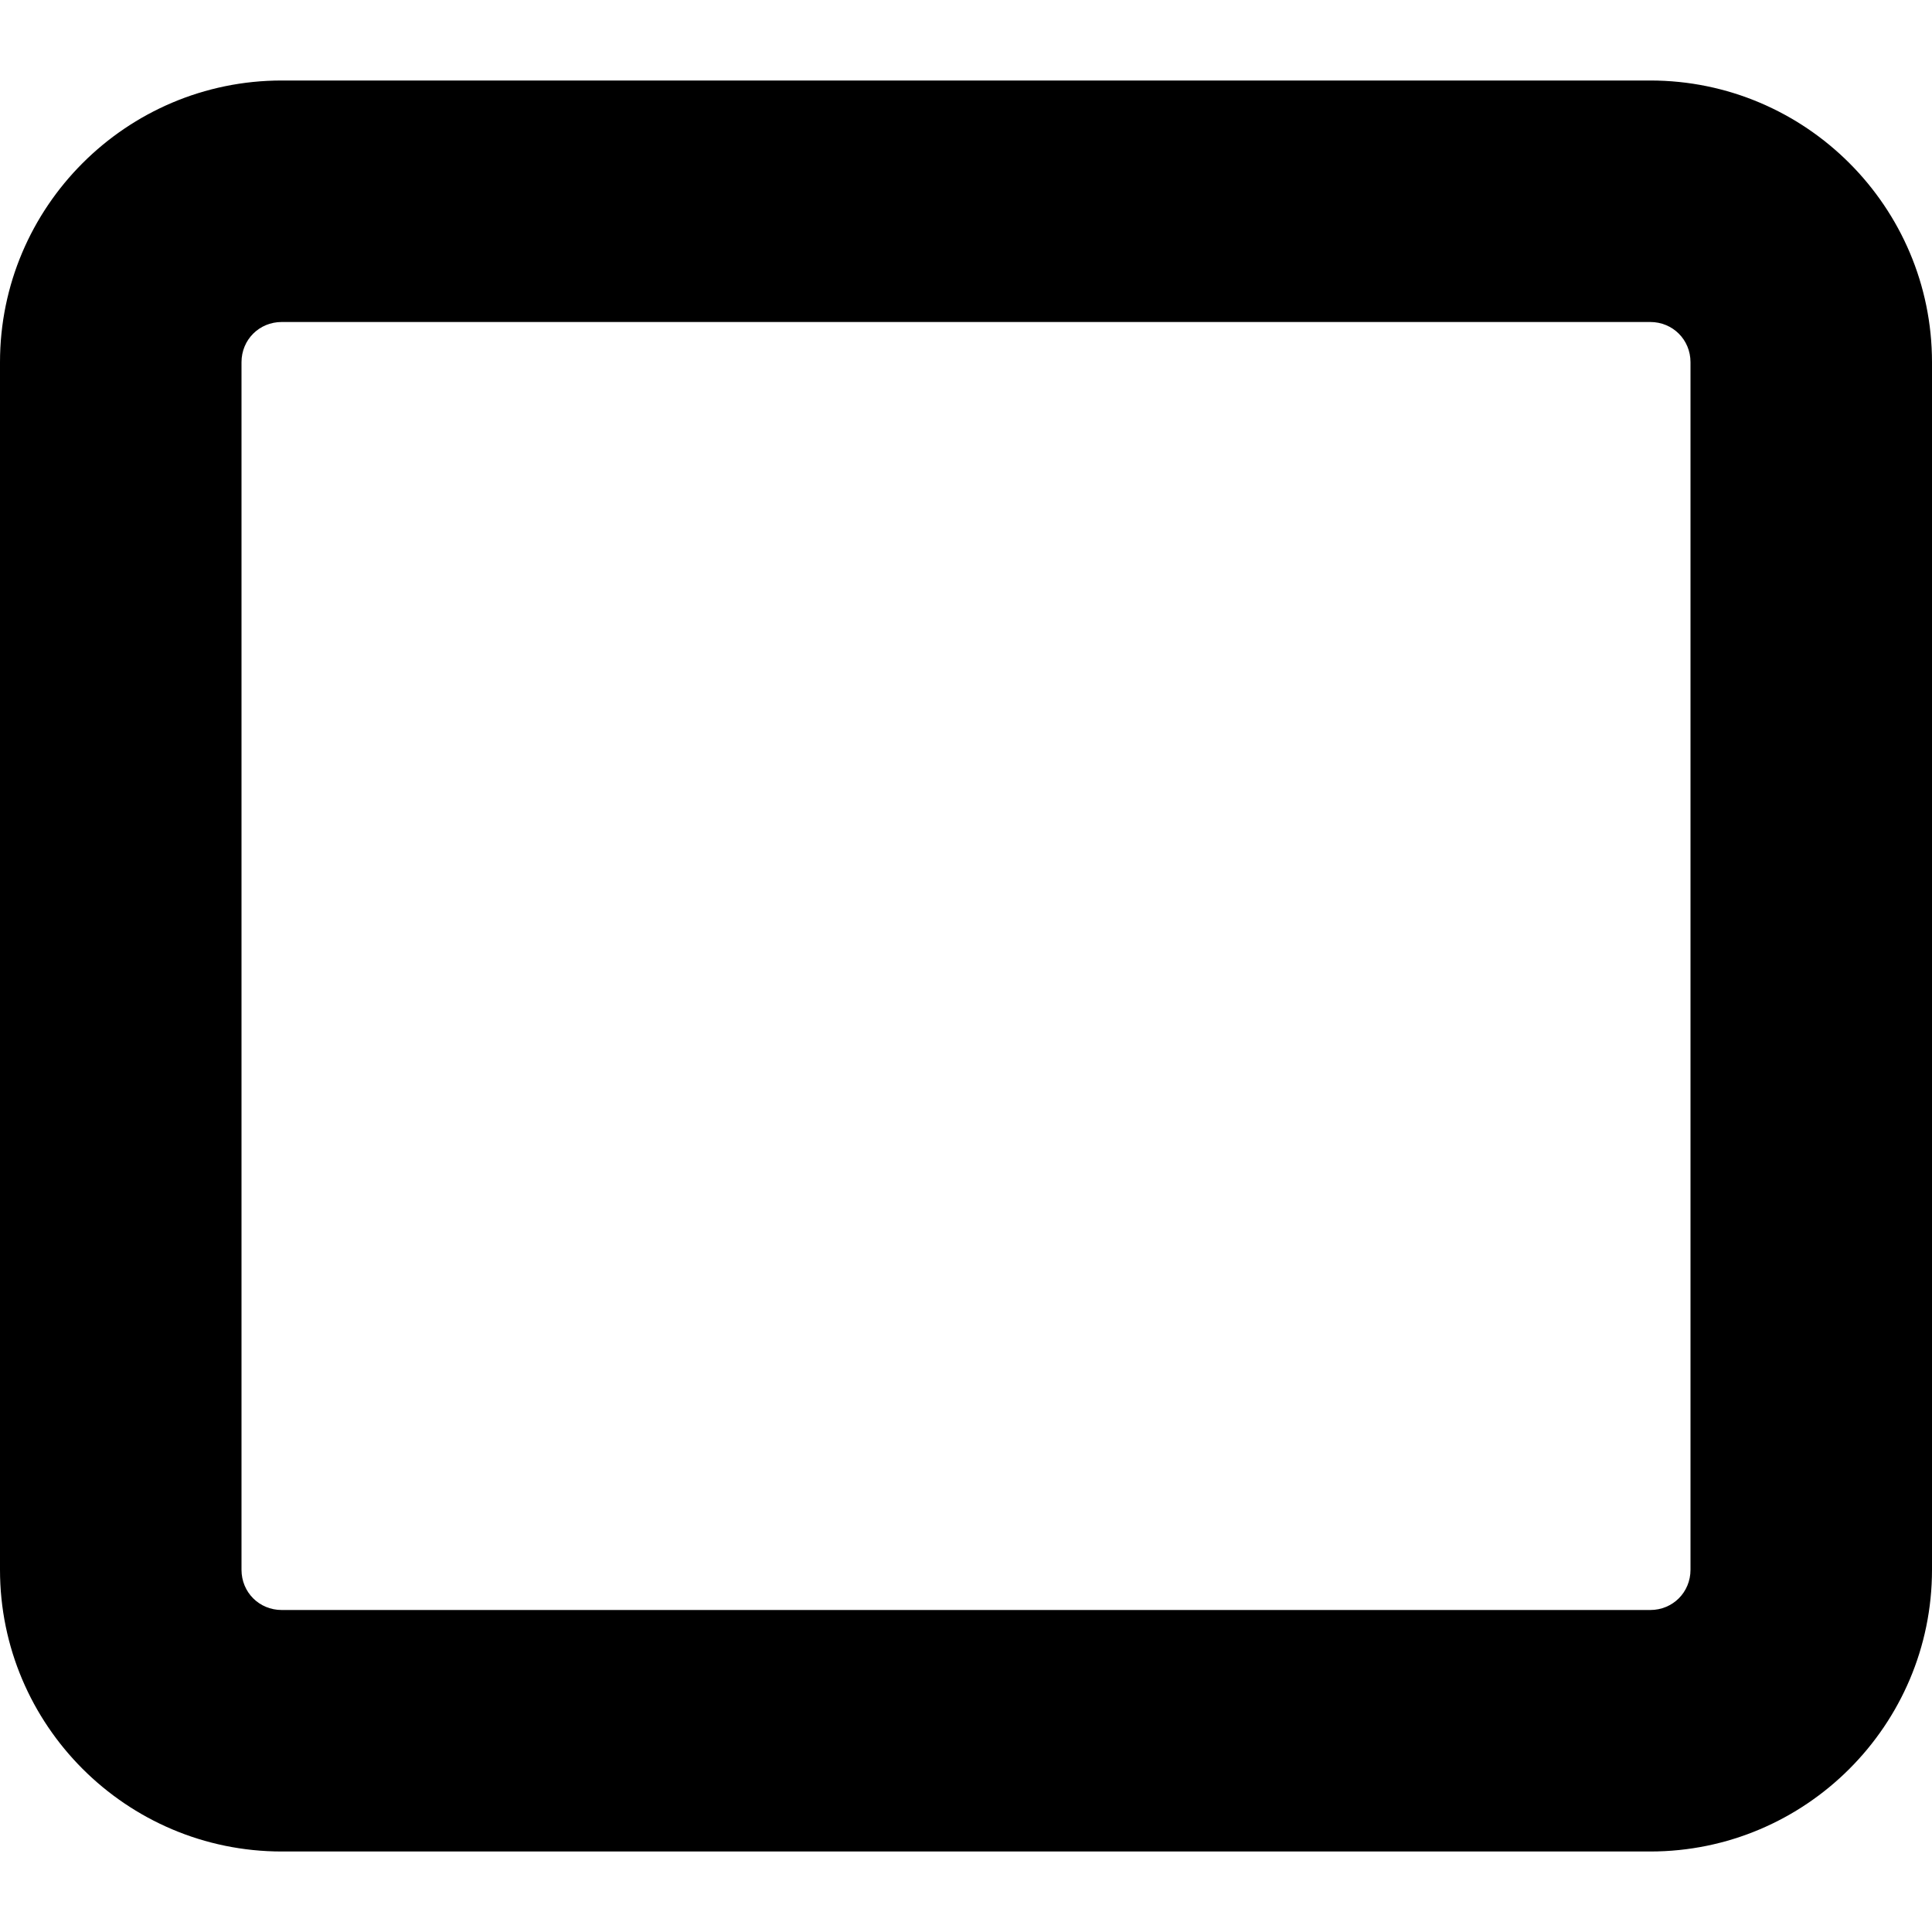 <?xml version="1.0" encoding="UTF-8"?>
<svg xmlns="http://www.w3.org/2000/svg" id="Layer_1" data-name="Layer 1" viewBox="0 0 24 24" width="512" height="512"><path d="M20.5,1H3.5C1.57,1,0,2.57,0,4.5v15c0,1.93,1.57,3.5,3.5,3.5H20.5c1.93,0,3.5-1.57,3.5-3.5V4.5c0-1.93-1.57-3.5-3.5-3.5Zm.5,18.5c0,.28-.22,.5-.5,.5H3.5c-.28,0-.5-.22-.5-.5V4.5c0-.28,.22-.5,.5-.5H20.5c.28,0,.5,.22,.5,.5v15Z"/></svg>
